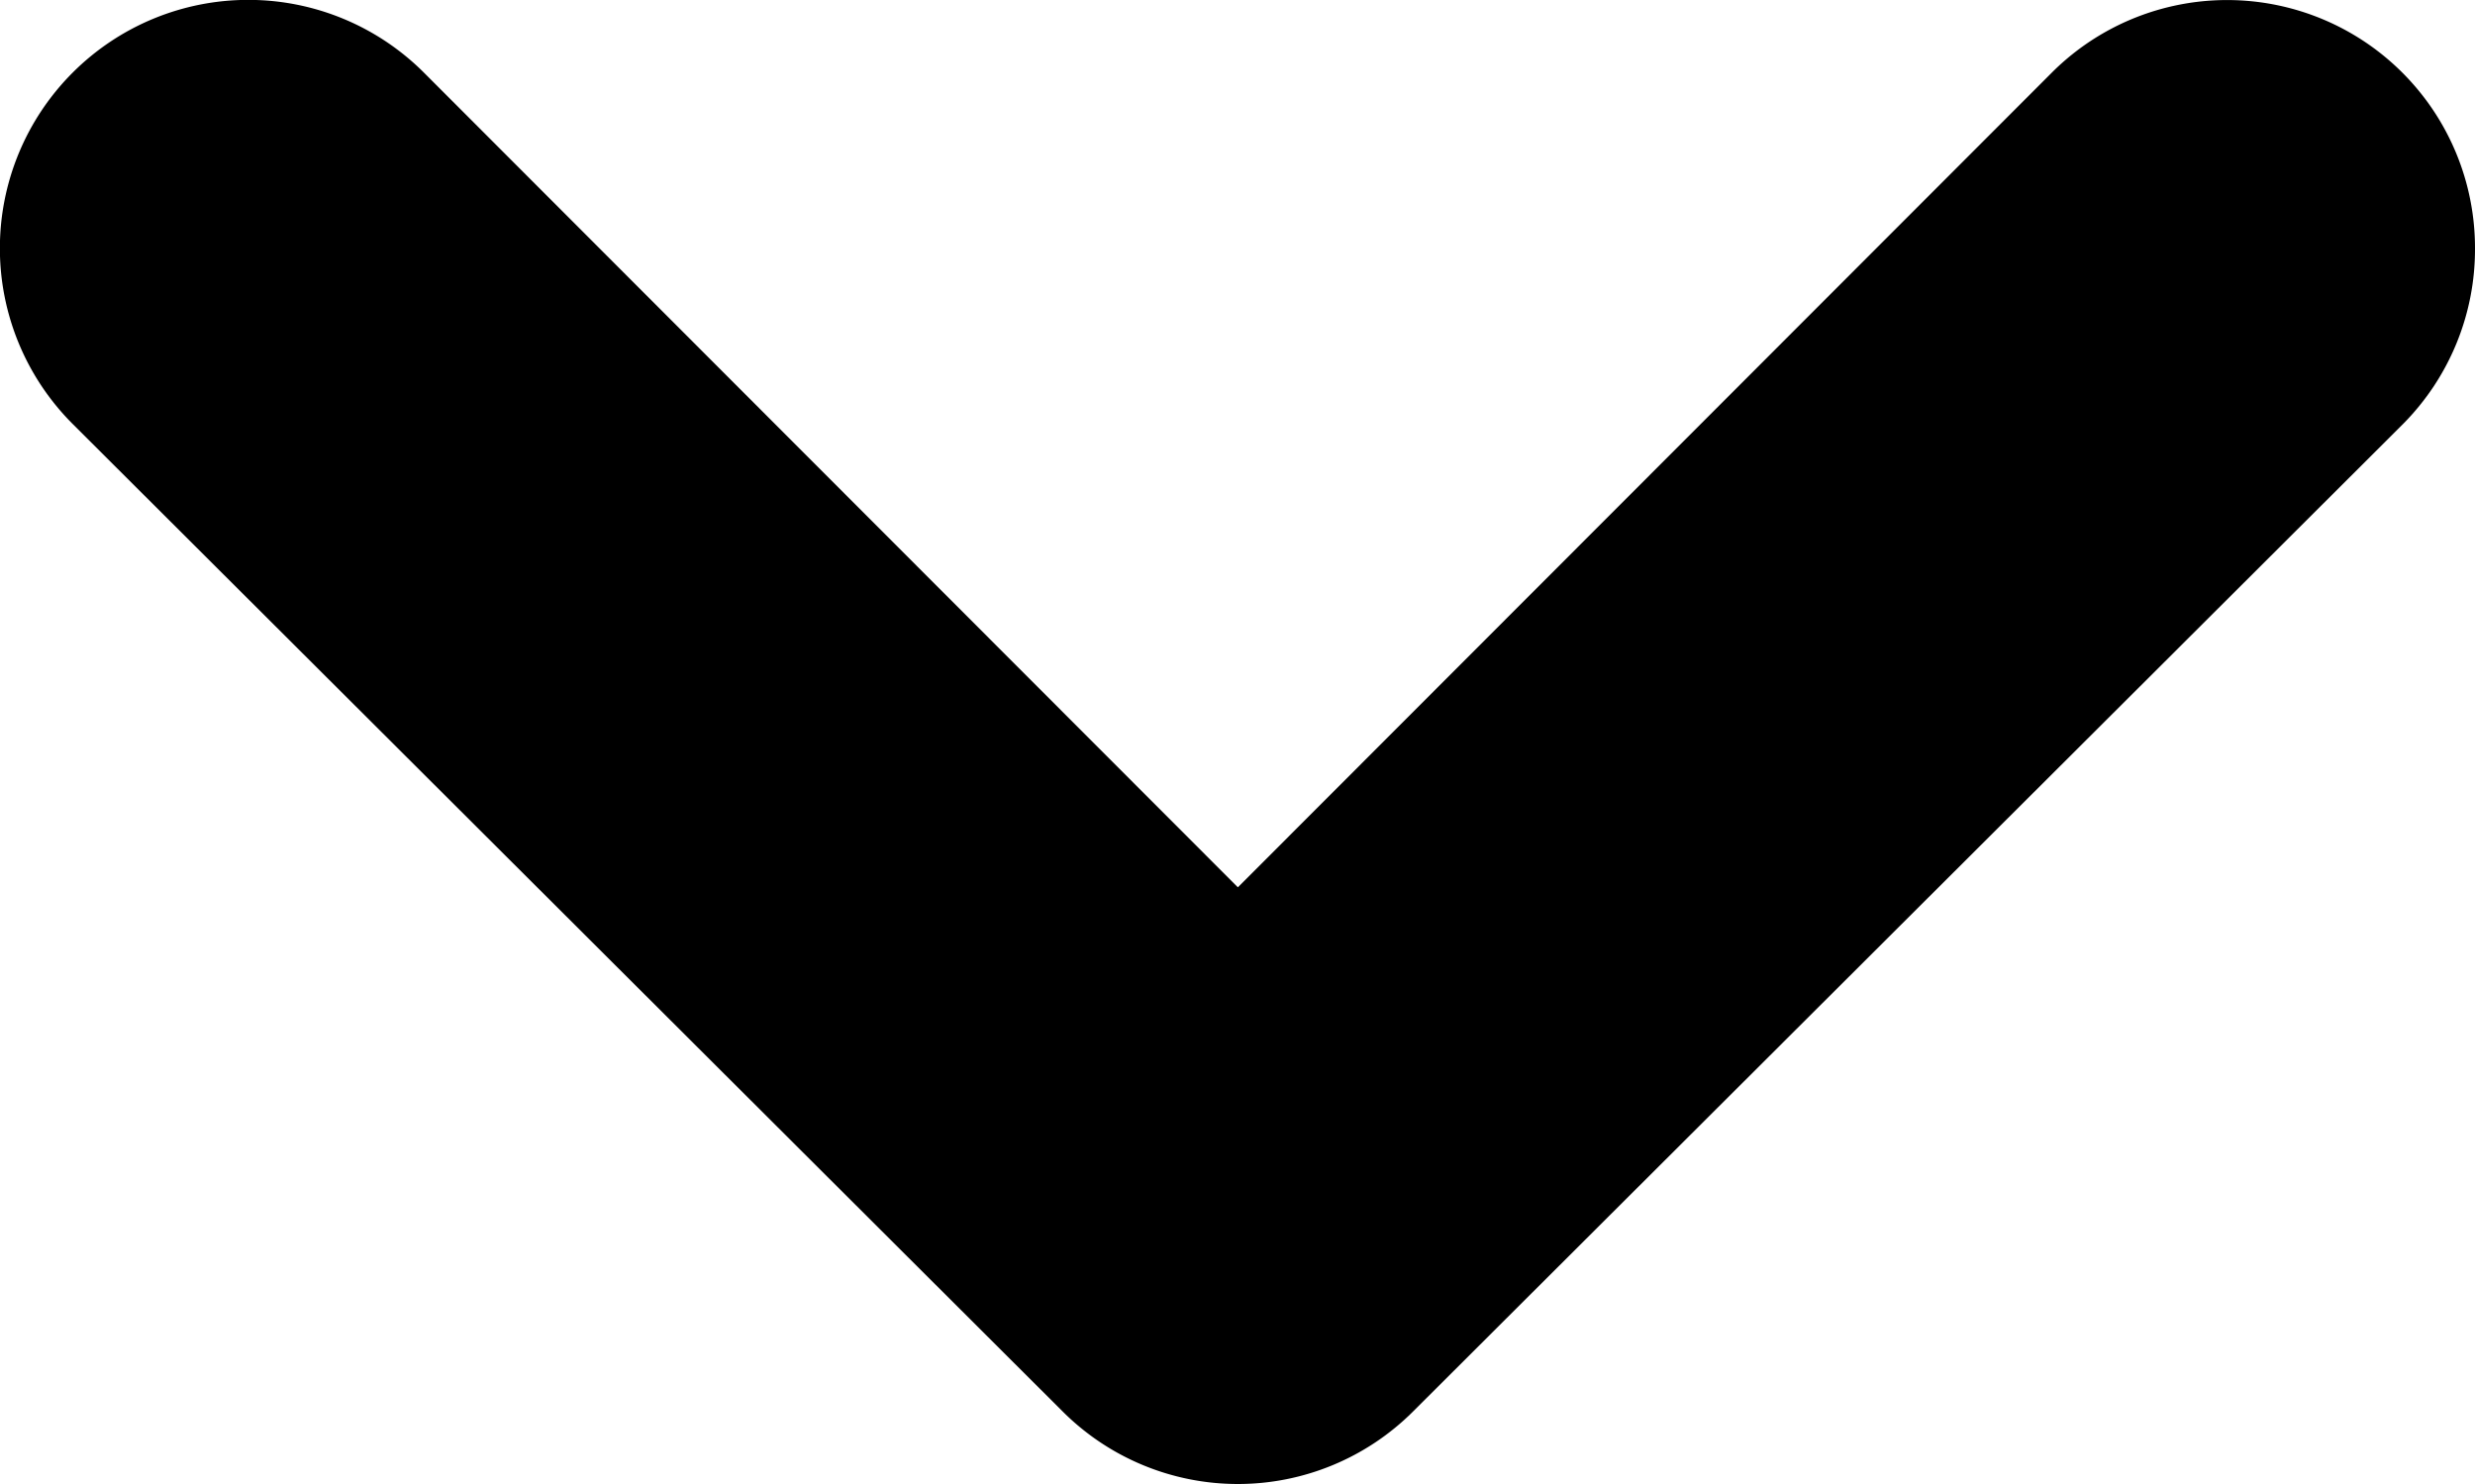 <svg xmlns="http://www.w3.org/2000/svg" width="9.983" height="5.986" viewBox="0 0 9.983 5.986">
  <path id="Shape" d="M9.99,1.01A1,1,0,0,0,8.283.3L5,3.586,1.717.3A1,1,0,1,0,.3,1.717L4.293,5.7a1,1,0,0,0,1.414,0L9.7,1.717A1,1,0,0,0,9.99,1.01Z" transform="translate(-0.007 -0.007)"/>
</svg>
